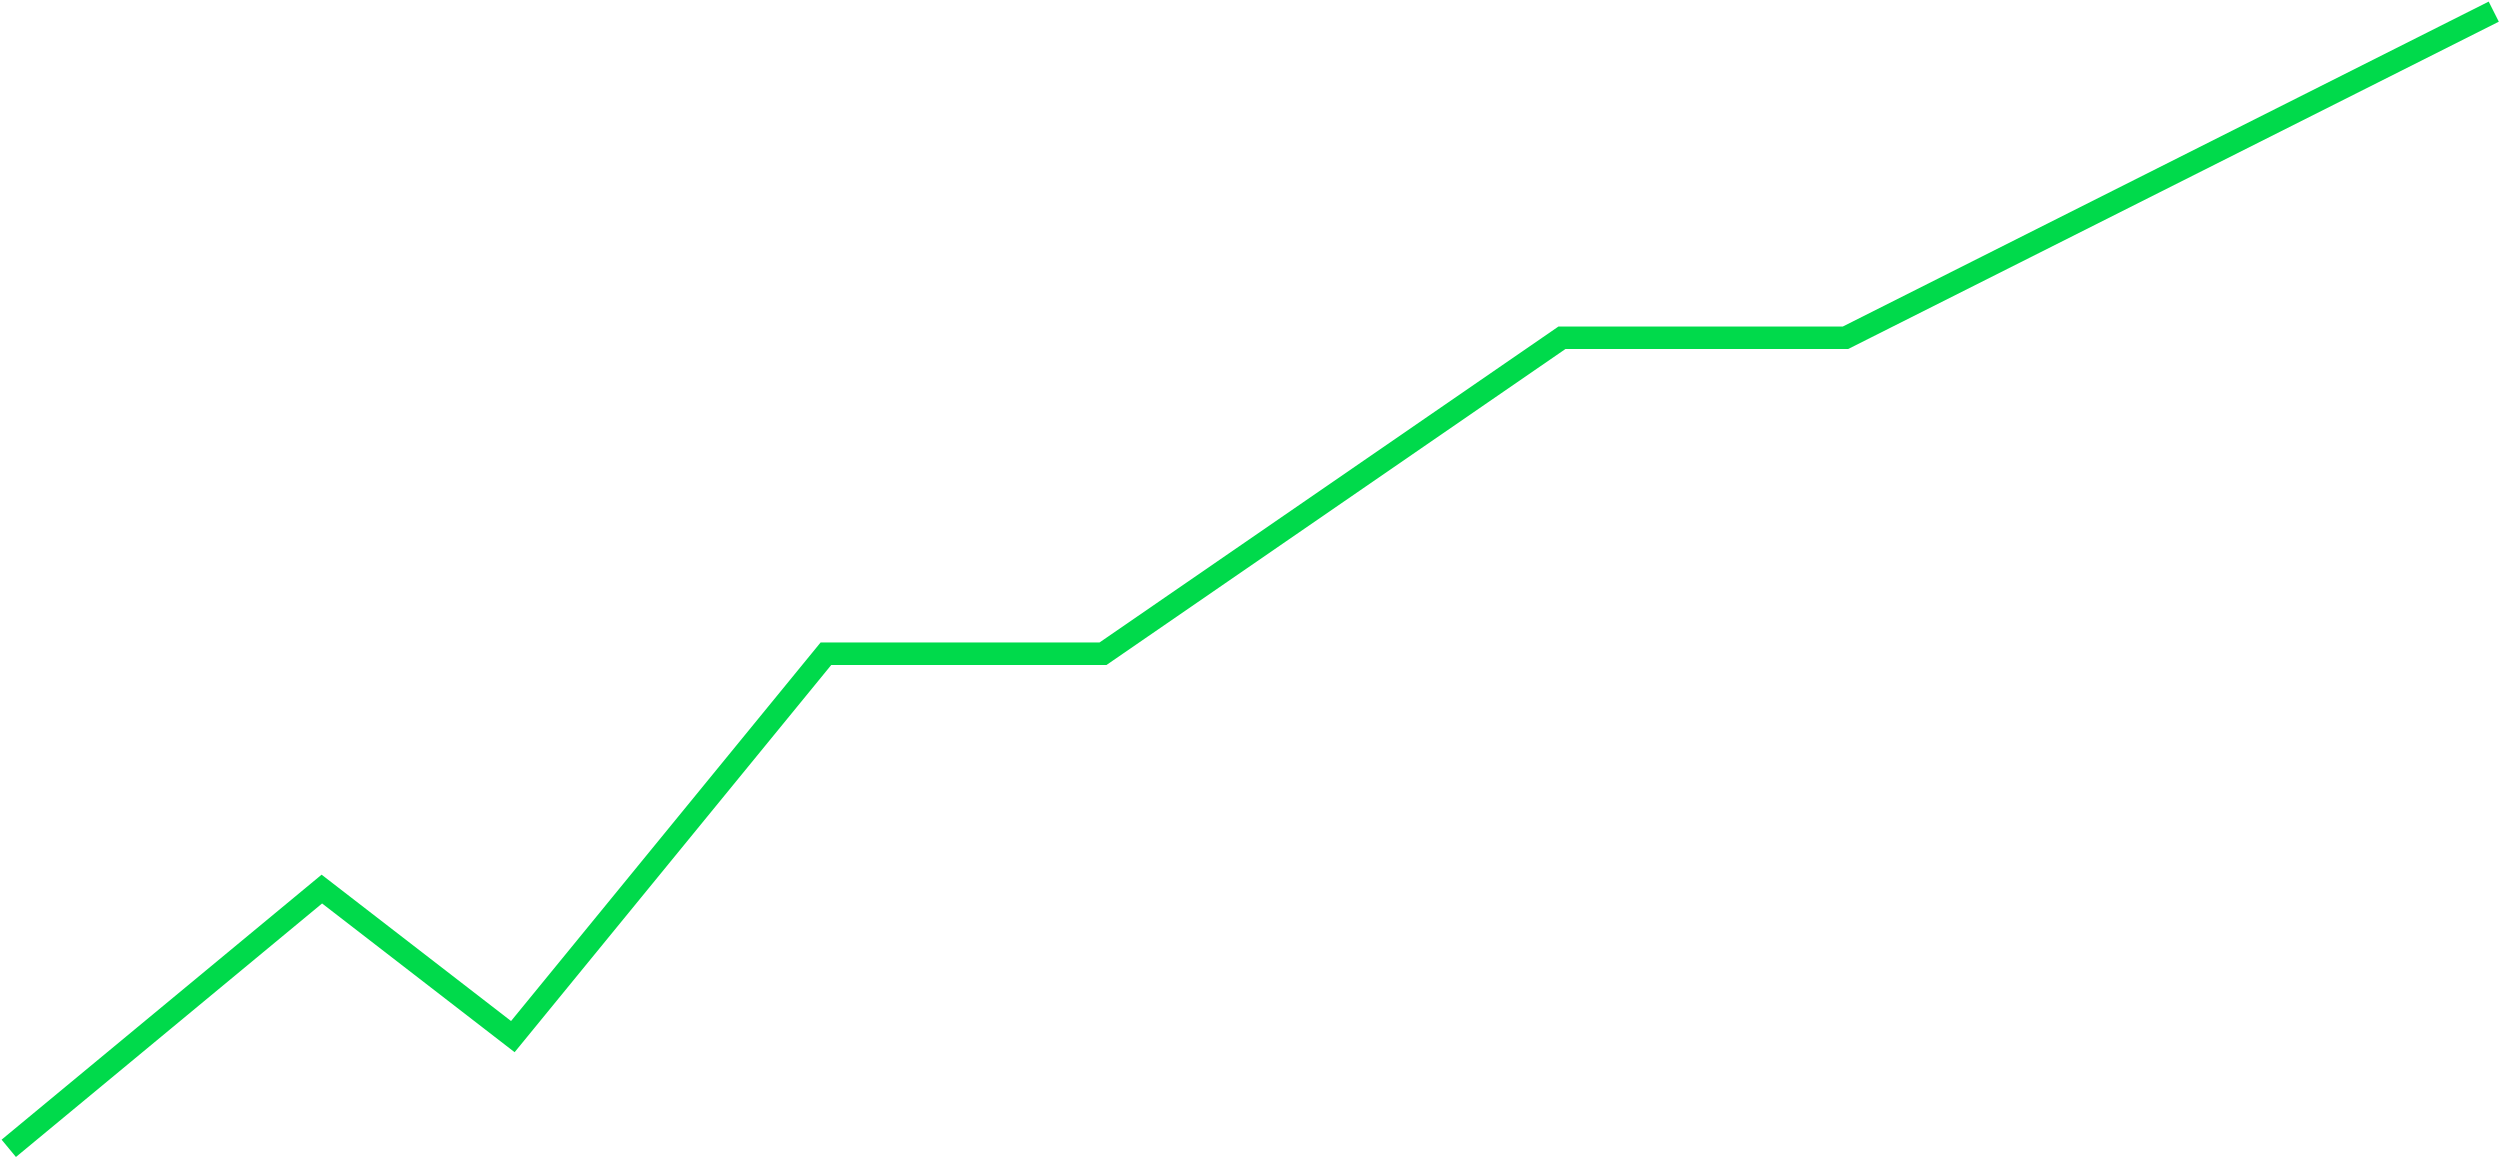 <svg width="304" height="141" viewBox="0 0 304 141" fill="none" xmlns="http://www.w3.org/2000/svg">
<path d="M1.066 139.636L39.136 108.111L62.361 126.052L100.431 79.495H134.122L189.933 41.073H224.41L303.24 1.416" stroke="#00DA4B" stroke-width="2.735" stroke-miterlimit="10"/>
</svg>
